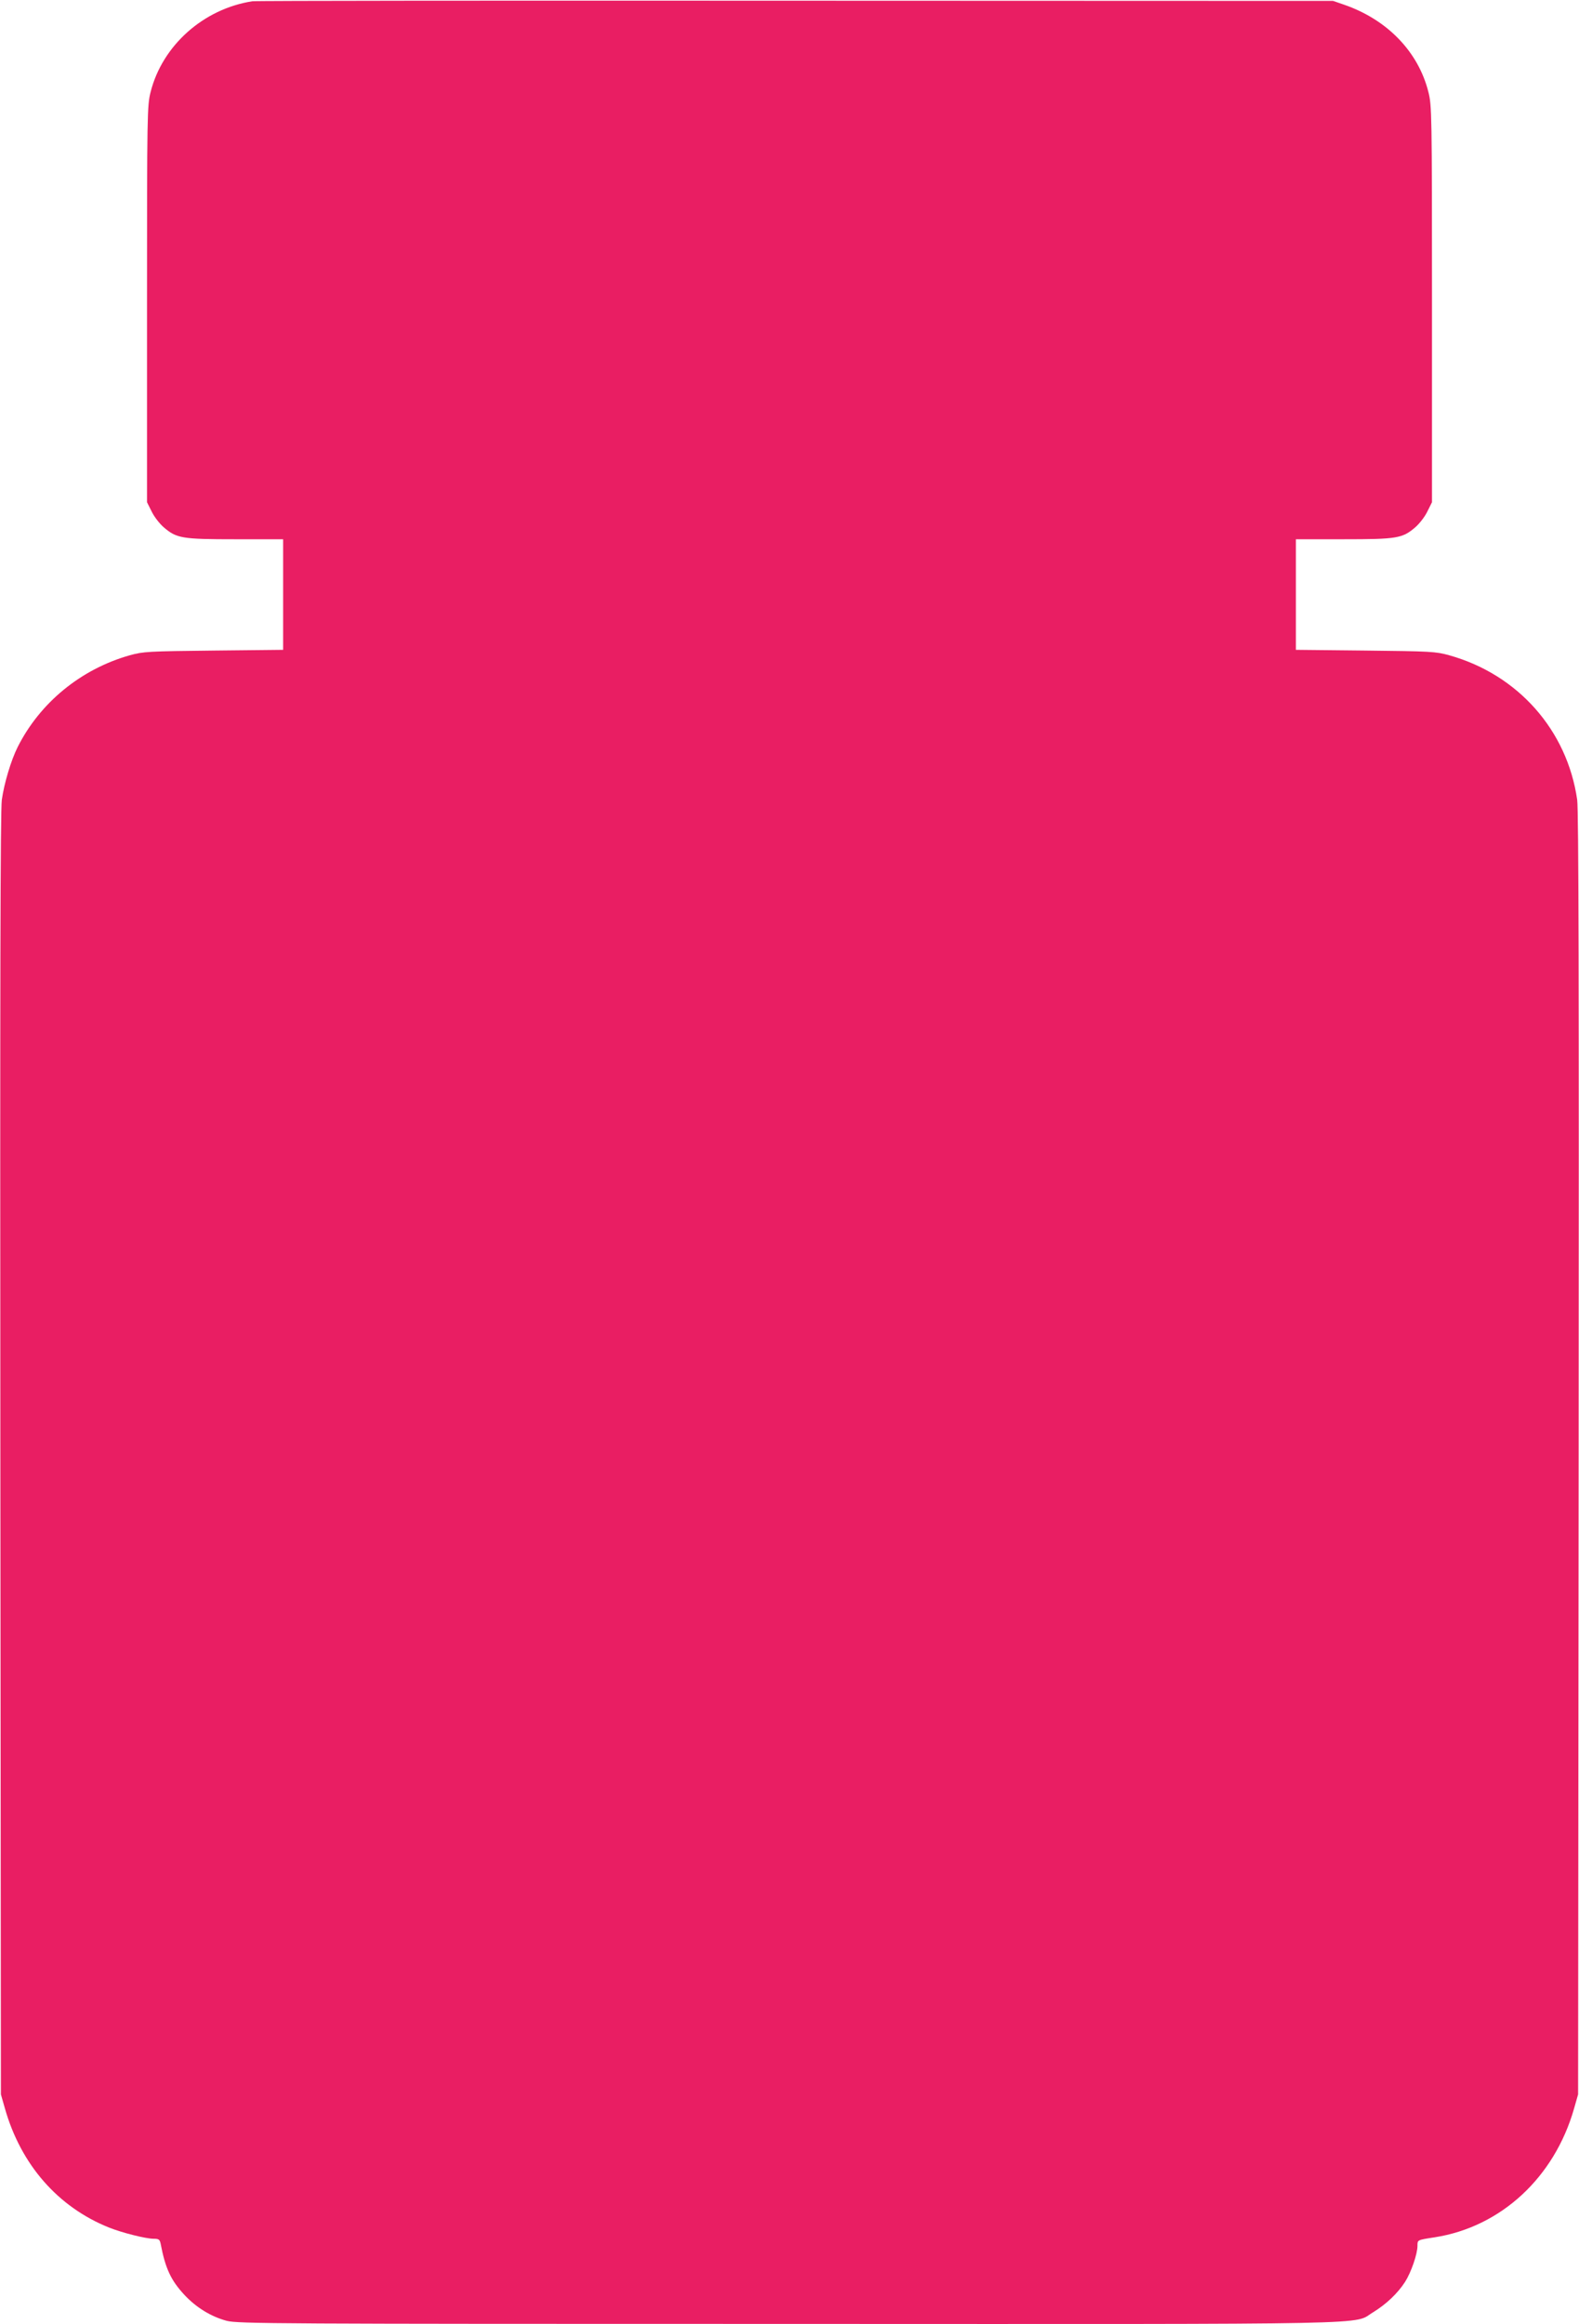<?xml version="1.0" standalone="no"?>
<!DOCTYPE svg PUBLIC "-//W3C//DTD SVG 20010904//EN"
 "http://www.w3.org/TR/2001/REC-SVG-20010904/DTD/svg10.dtd">
<svg version="1.0" xmlns="http://www.w3.org/2000/svg"
 width="870pt" height="1280pt" viewBox="0 0 870 1280"
 preserveAspectRatio="xMidYMid meet">
<g transform="translate(0,1280) scale(0.1,-0.1)"
fill="#e91e63" stroke="none">
<path d="M1390 12793 c-269 -42 -495 -243 -560 -499 -19 -75 -20 -113 -20
-1169 l0 -1091 26 -52 c14 -29 44 -67 66 -86 71 -61 100 -66 395 -66 l263 0 0
-304 0 -305 -382 -4 c-359 -4 -388 -5 -463 -26 -269 -76 -495 -261 -618 -506
-36 -72 -74 -198 -87 -290 -8 -59 -10 -1020 -8 -3605 l3 -3525 22 -77 c88
-310 292 -543 573 -656 72 -29 204 -62 246 -62 29 0 34 -4 39 -27 26 -137 57
-202 130 -281 66 -71 148 -121 234 -144 62 -16 265 -17 3094 -17 3361 -1 3104
-6 3224 65 70 43 134 103 175 167 33 52 68 153 68 198 0 33 -2 32 95 47 365
57 660 330 768 710 l22 77 3 3525 c2 2585 0 3546 -8 3605 -55 383 -326 690
-705 796 -75 21 -104 22 -462 26 l-383 4 0 305 0 304 263 0 c295 0 324 5 395
66 22 19 52 57 66 86 l26 52 0 1091 c0 1056 -1 1094 -20 1169 -56 222 -227
398 -464 480 l-61 21 -2965 1 c-1631 1 -2976 0 -2990 -3z"/>
</g>
</svg>
